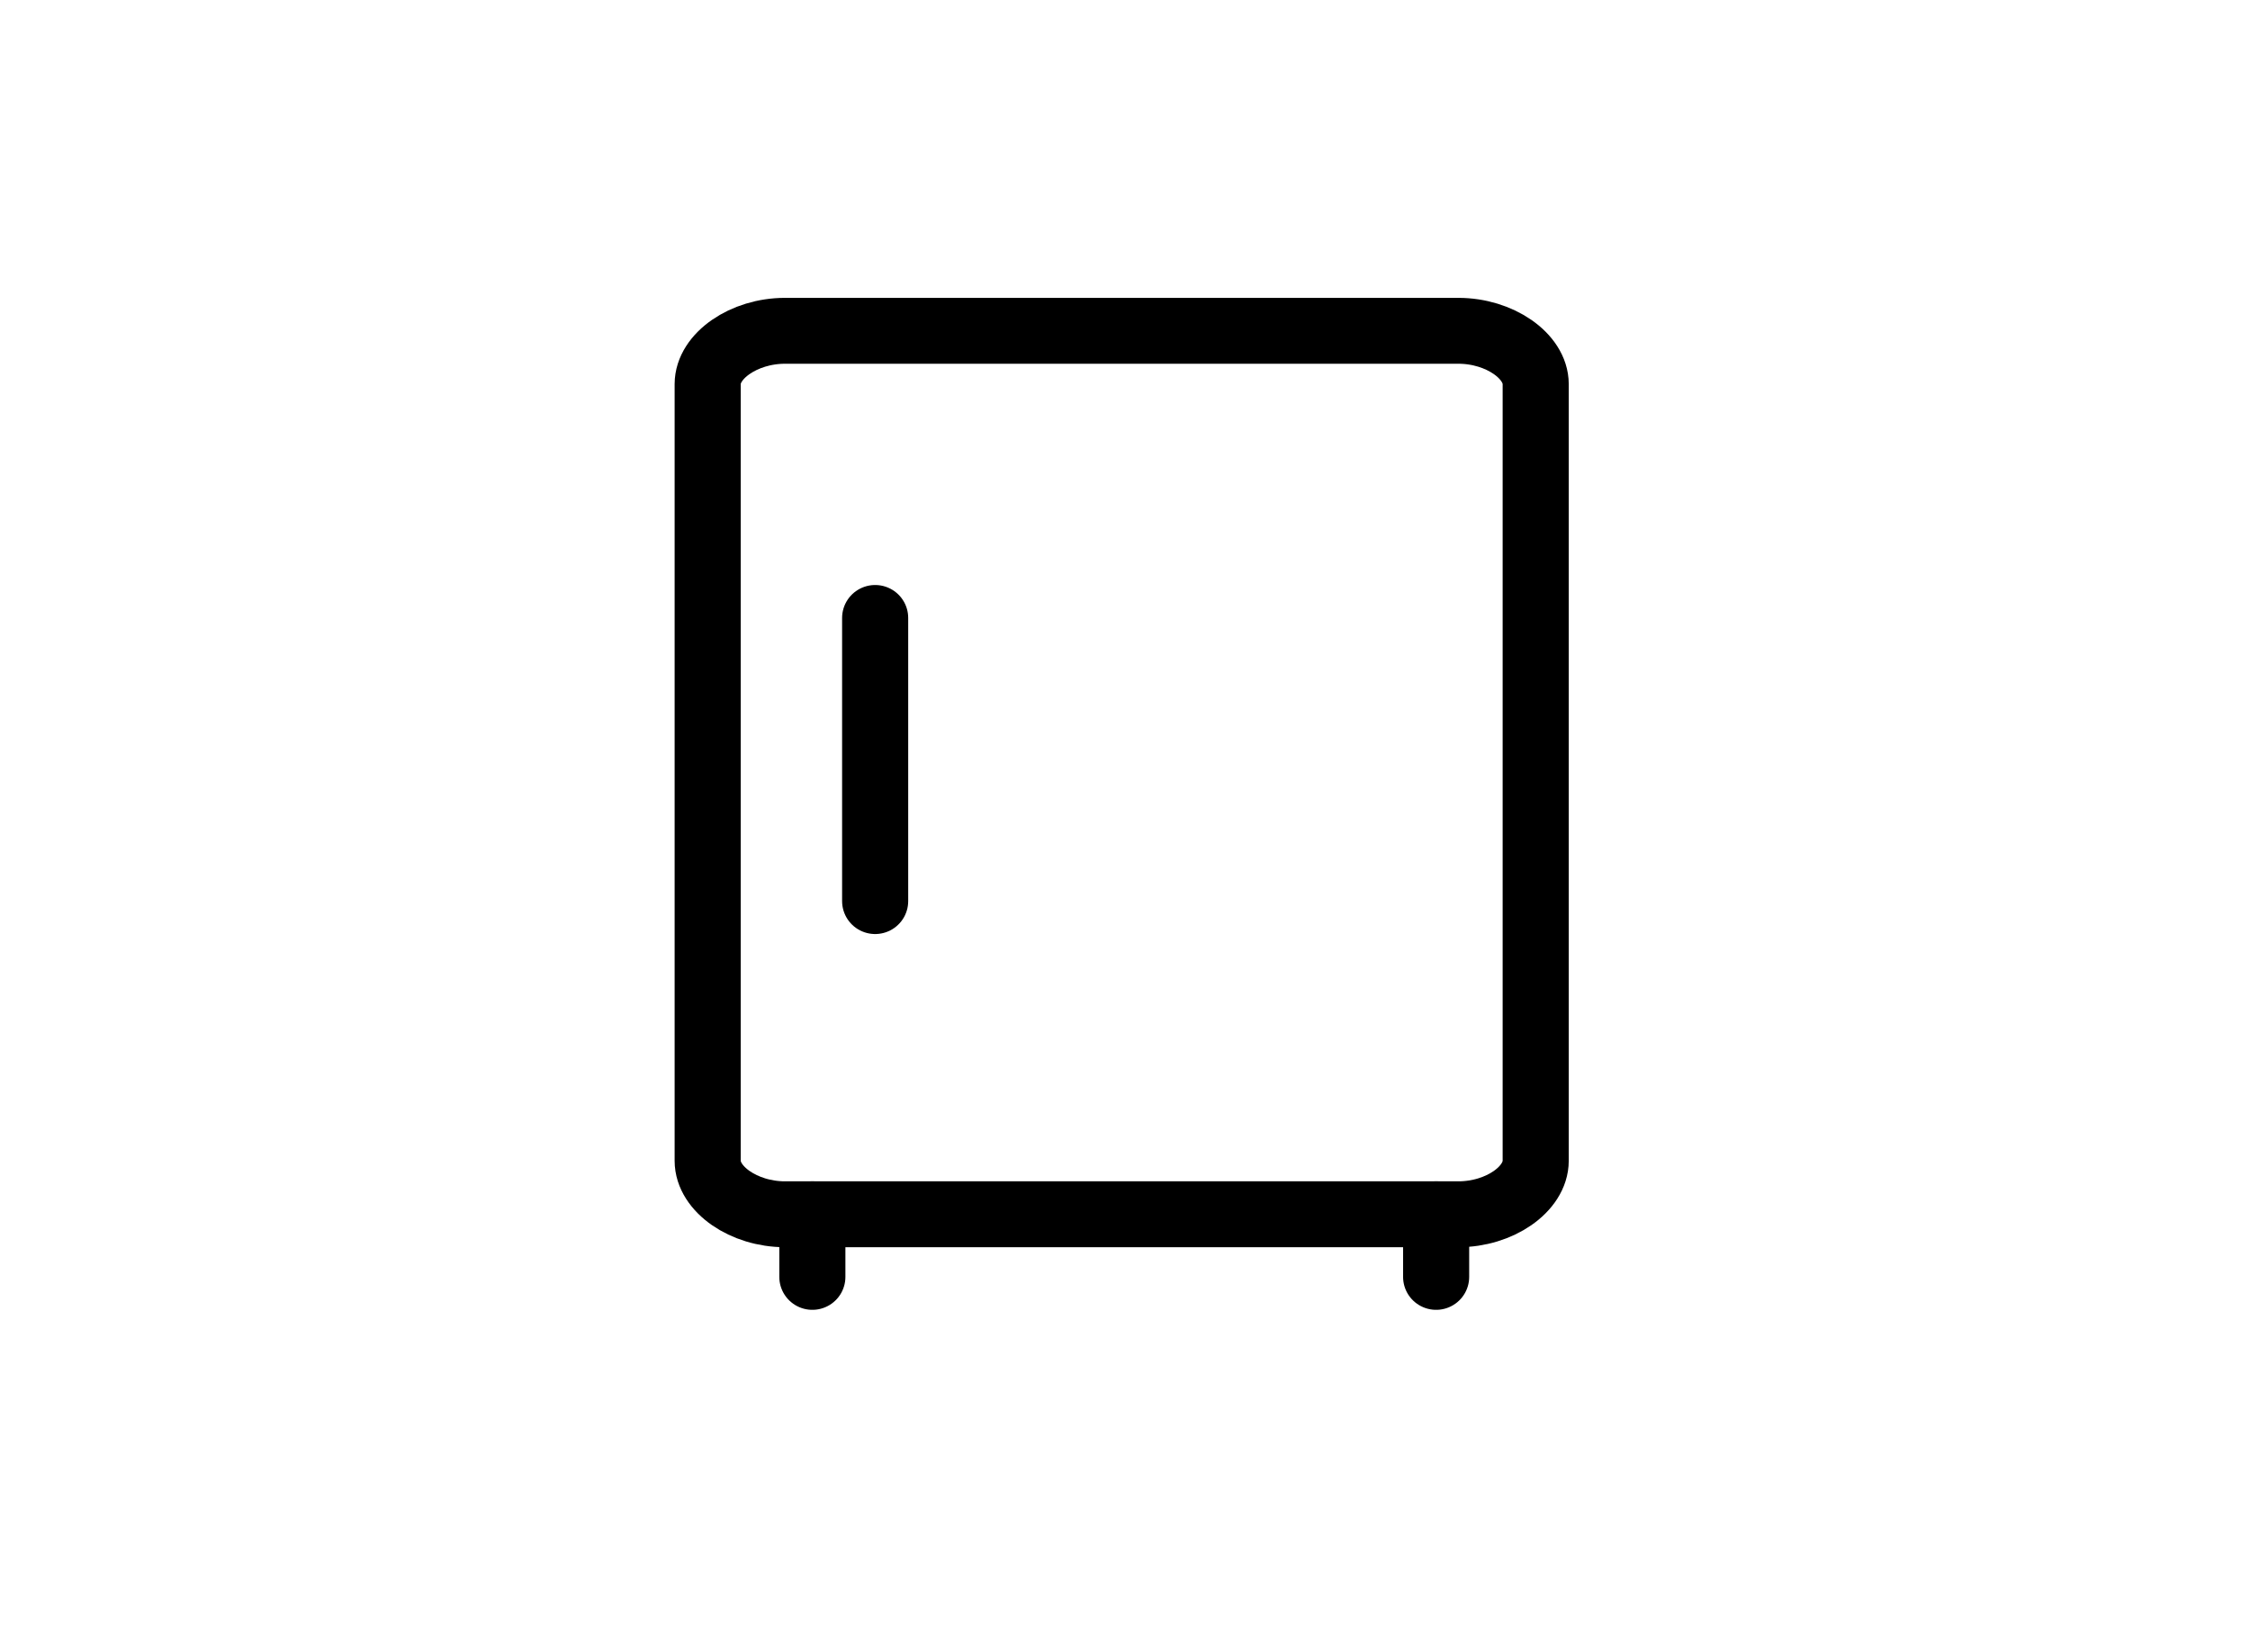 <svg xmlns="http://www.w3.org/2000/svg" xmlns:xlink="http://www.w3.org/1999/xlink" width="64" zoomAndPan="magnify" viewBox="0 0 48 35.25" height="47" preserveAspectRatio="xMidYMid meet" version="1.0"><defs><clipPath id="3a3f2d143a"><path d="M 14.391 6.133 L 33.484 6.133 L 33.484 28.164 L 14.391 28.164 Z M 14.391 6.133 " clip-rule="nonzero"/></clipPath></defs><g clip-path="url(#3a3f2d143a)"><path stroke-linecap="butt" transform="matrix(0.993, 0, 0, 0.99, 14.391, 6.356)" fill="none" stroke-linejoin="miter" d="M 16.84 19.752 L 2.37 19.752 C 1.49 19.752 0.711 19.211 0.711 18.599 L 0.711 1.859 C 0.711 1.251 1.49 0.71 2.37 0.71 L 16.84 0.71 C 17.721 0.71 18.5 1.251 18.5 1.859 L 18.5 18.599 C 18.5 19.211 17.721 19.752 16.84 19.752 Z M 16.84 19.752 " stroke="#000000" stroke-width="1.42" stroke-opacity="1" stroke-miterlimit="10"/></g><path stroke-linecap="round" transform="matrix(0.993, 0, 0, 0.99, 14.391, 6.356)" fill="none" stroke-linejoin="round" d="M 4.309 6.899 L 4.309 13.002 " stroke="#000000" stroke-width="1.42" stroke-opacity="1" stroke-miterlimit="4"/><path stroke-linecap="round" transform="matrix(0.993, 0, 0, 0.99, 14.391, 6.356)" fill="none" stroke-linejoin="round" d="M 2.96 19.752 L 2.96 21.102 " stroke="#000000" stroke-width="1.42" stroke-opacity="1" stroke-miterlimit="4"/><path stroke-linecap="round" transform="matrix(0.993, 0, 0, 0.99, 14.391, 6.356)" fill="none" stroke-linejoin="round" d="M 16.361 19.752 L 16.361 21.102 " stroke="#000000" stroke-width="1.42" stroke-opacity="1" stroke-miterlimit="4"/></svg>